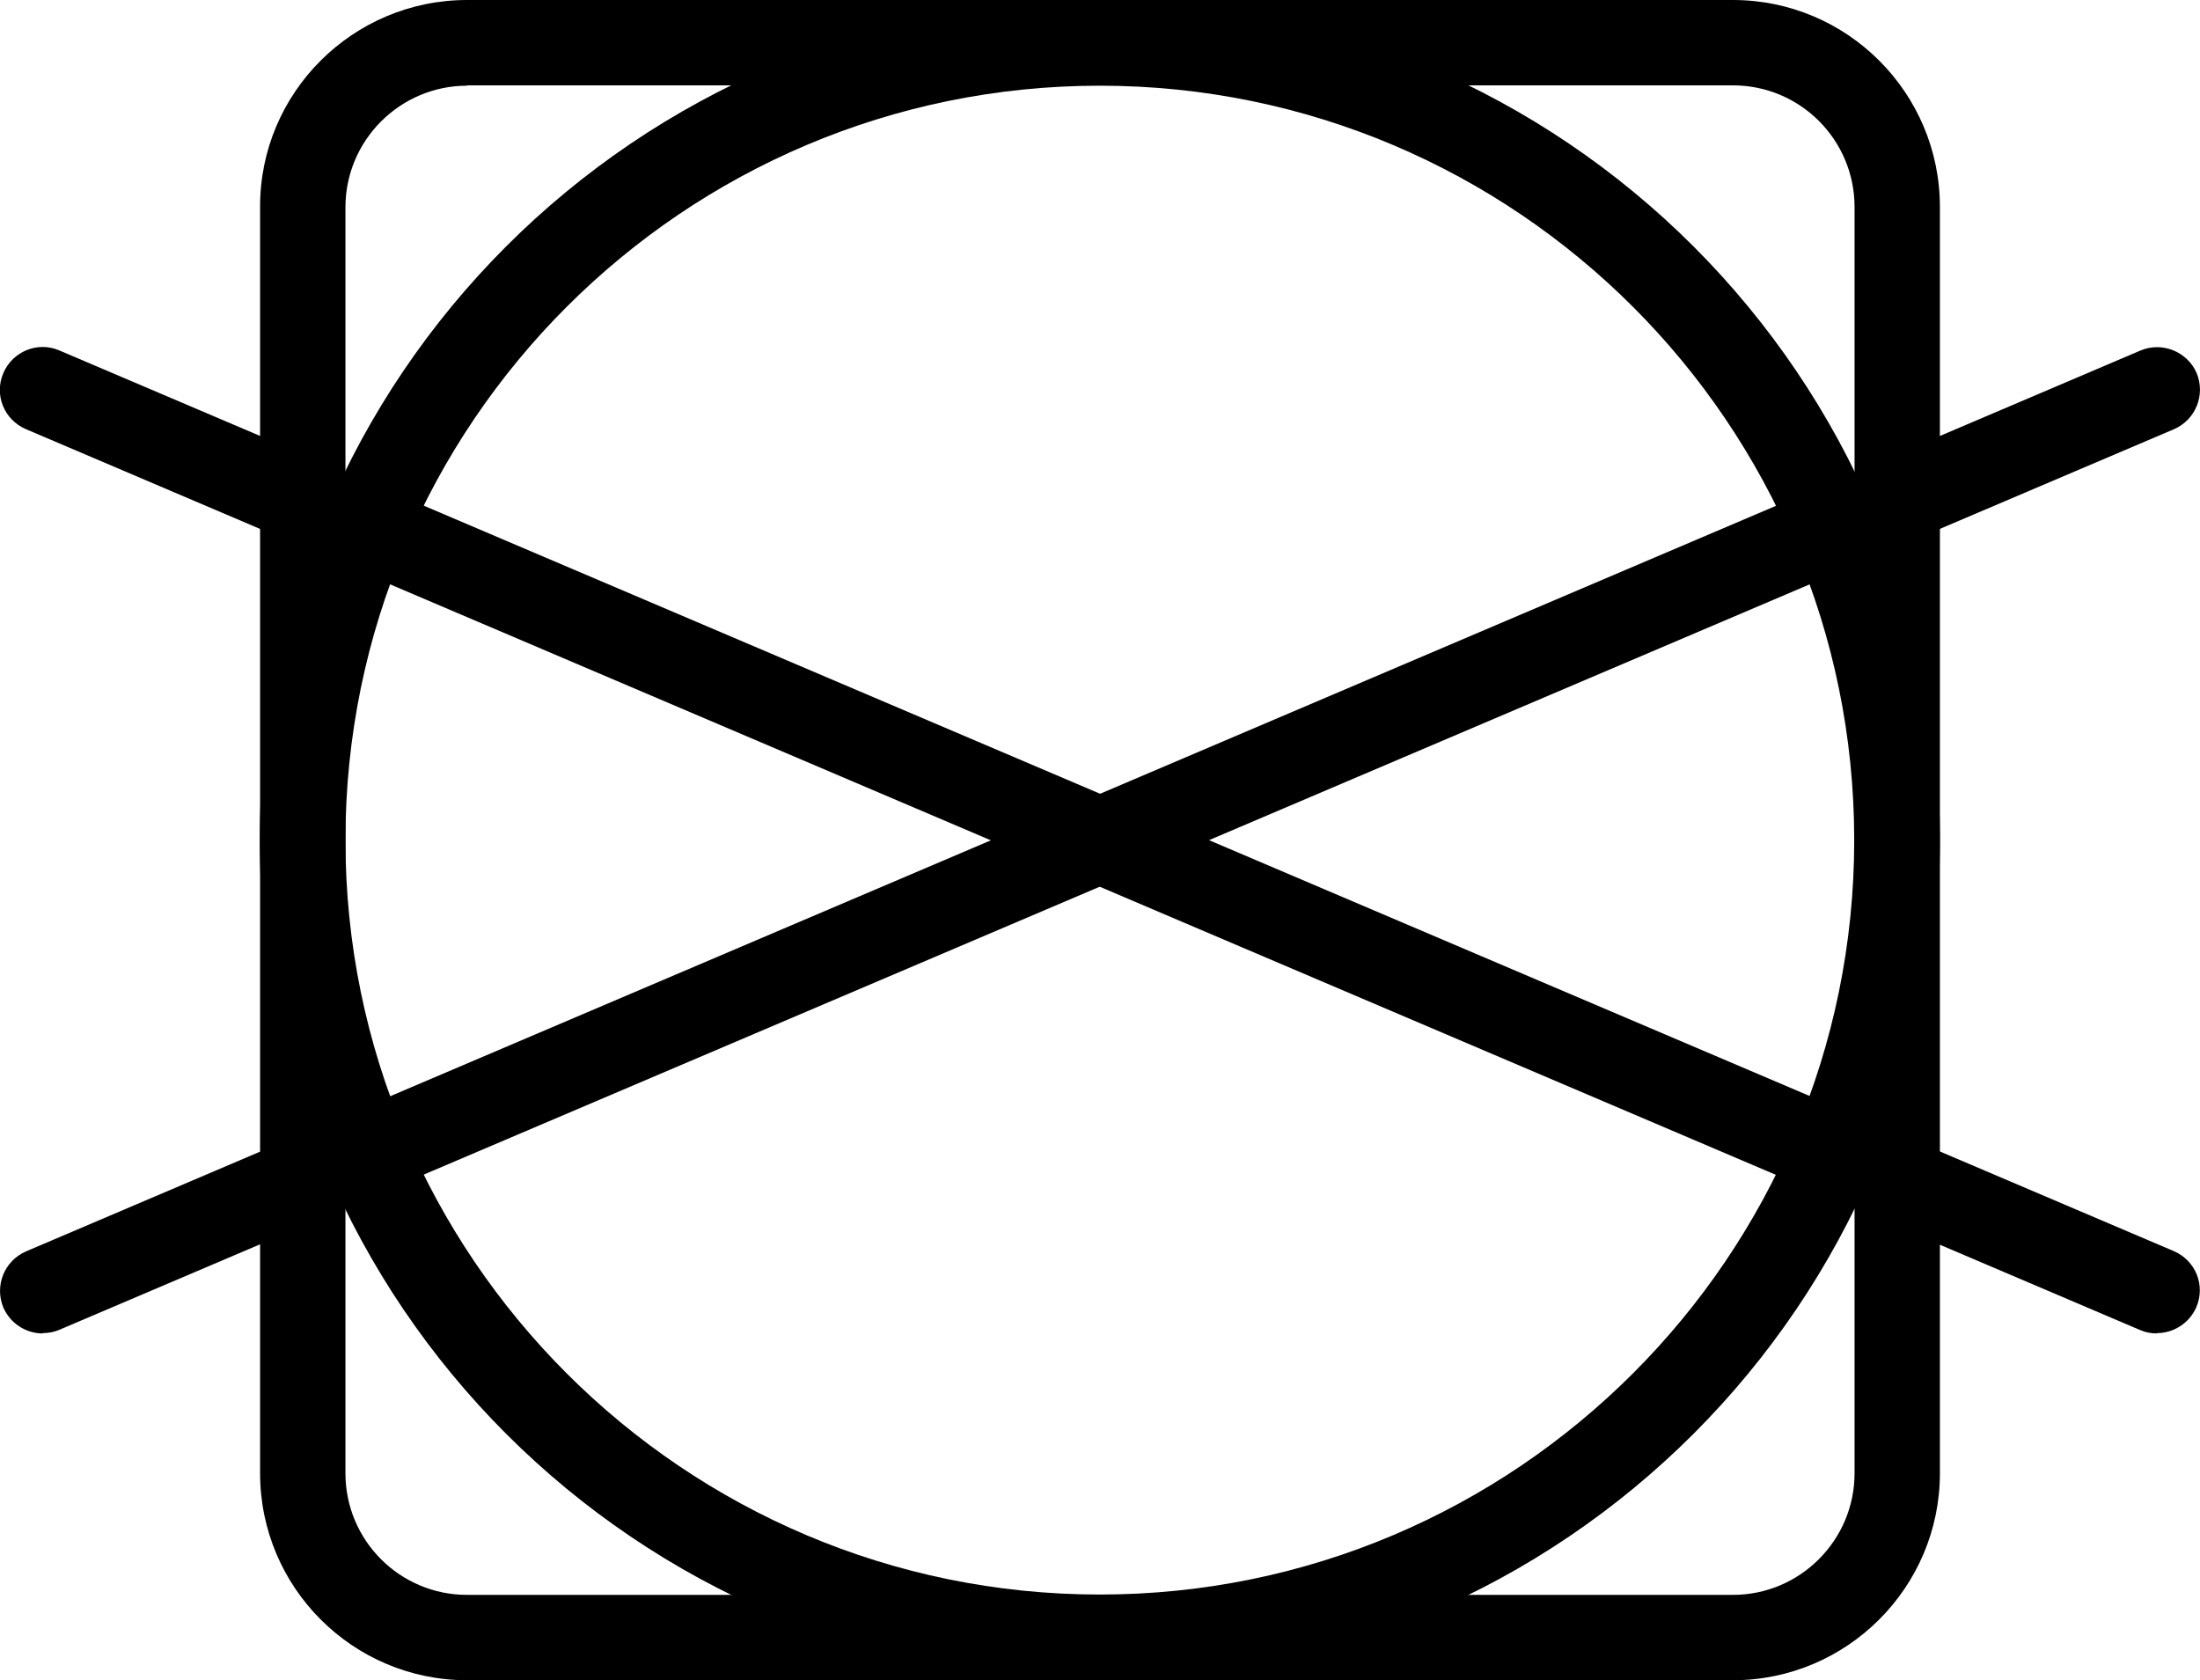 <?xml version="1.0" encoding="UTF-8"?>
<svg id="katman_2" data-name="katman 2" xmlns="http://www.w3.org/2000/svg" viewBox="0 0 65.47 50">
  <g id="katman_1" data-name="katman 1">
    <g>
      <path d="M51.57,50H13.9c-3.4,0-6.16-2.76-6.16-6.16V6.16C7.73,2.76,10.5,0,13.9,0H51.57c3.4,0,6.16,2.76,6.16,6.16V43.84c0,3.4-2.77,6.16-6.16,6.16ZM13.9,2.55c-1.99,0-3.62,1.62-3.62,3.62V43.84c0,2,1.62,3.62,3.62,3.62H51.57c1.99,0,3.62-1.62,3.62-3.62V6.16c0-2-1.62-3.62-3.62-3.62H13.9Z"/>
      <path d="M32.73,50c-13.78,0-25-11.22-25-25S18.95,0,32.73,0s25,11.22,25,25-11.22,25-25,25Zm0-47.45c-12.38,0-22.45,10.07-22.45,22.45s10.07,22.45,22.45,22.45,22.45-10.07,22.45-22.45S45.11,2.55,32.73,2.55Z"/>
      <g>
        <path d="M64.19,39.68c-.17,0-.34-.03-.5-.1L.77,12.77c-.65-.28-.95-1.02-.67-1.67,.28-.65,1.03-.95,1.67-.67l62.92,26.8c.65,.28,.95,1.02,.67,1.67-.21,.48-.68,.77-1.17,.77Z"/>
        <path d="M1.27,39.68c-.49,0-.96-.29-1.17-.77-.27-.65,.03-1.39,.67-1.67L63.7,10.43c.64-.27,1.39,.03,1.67,.67,.27,.65-.03,1.39-.67,1.67L1.77,39.57c-.16,.07-.33,.1-.5,.1Z"/>
      </g>
    </g>
  </g>
</svg>